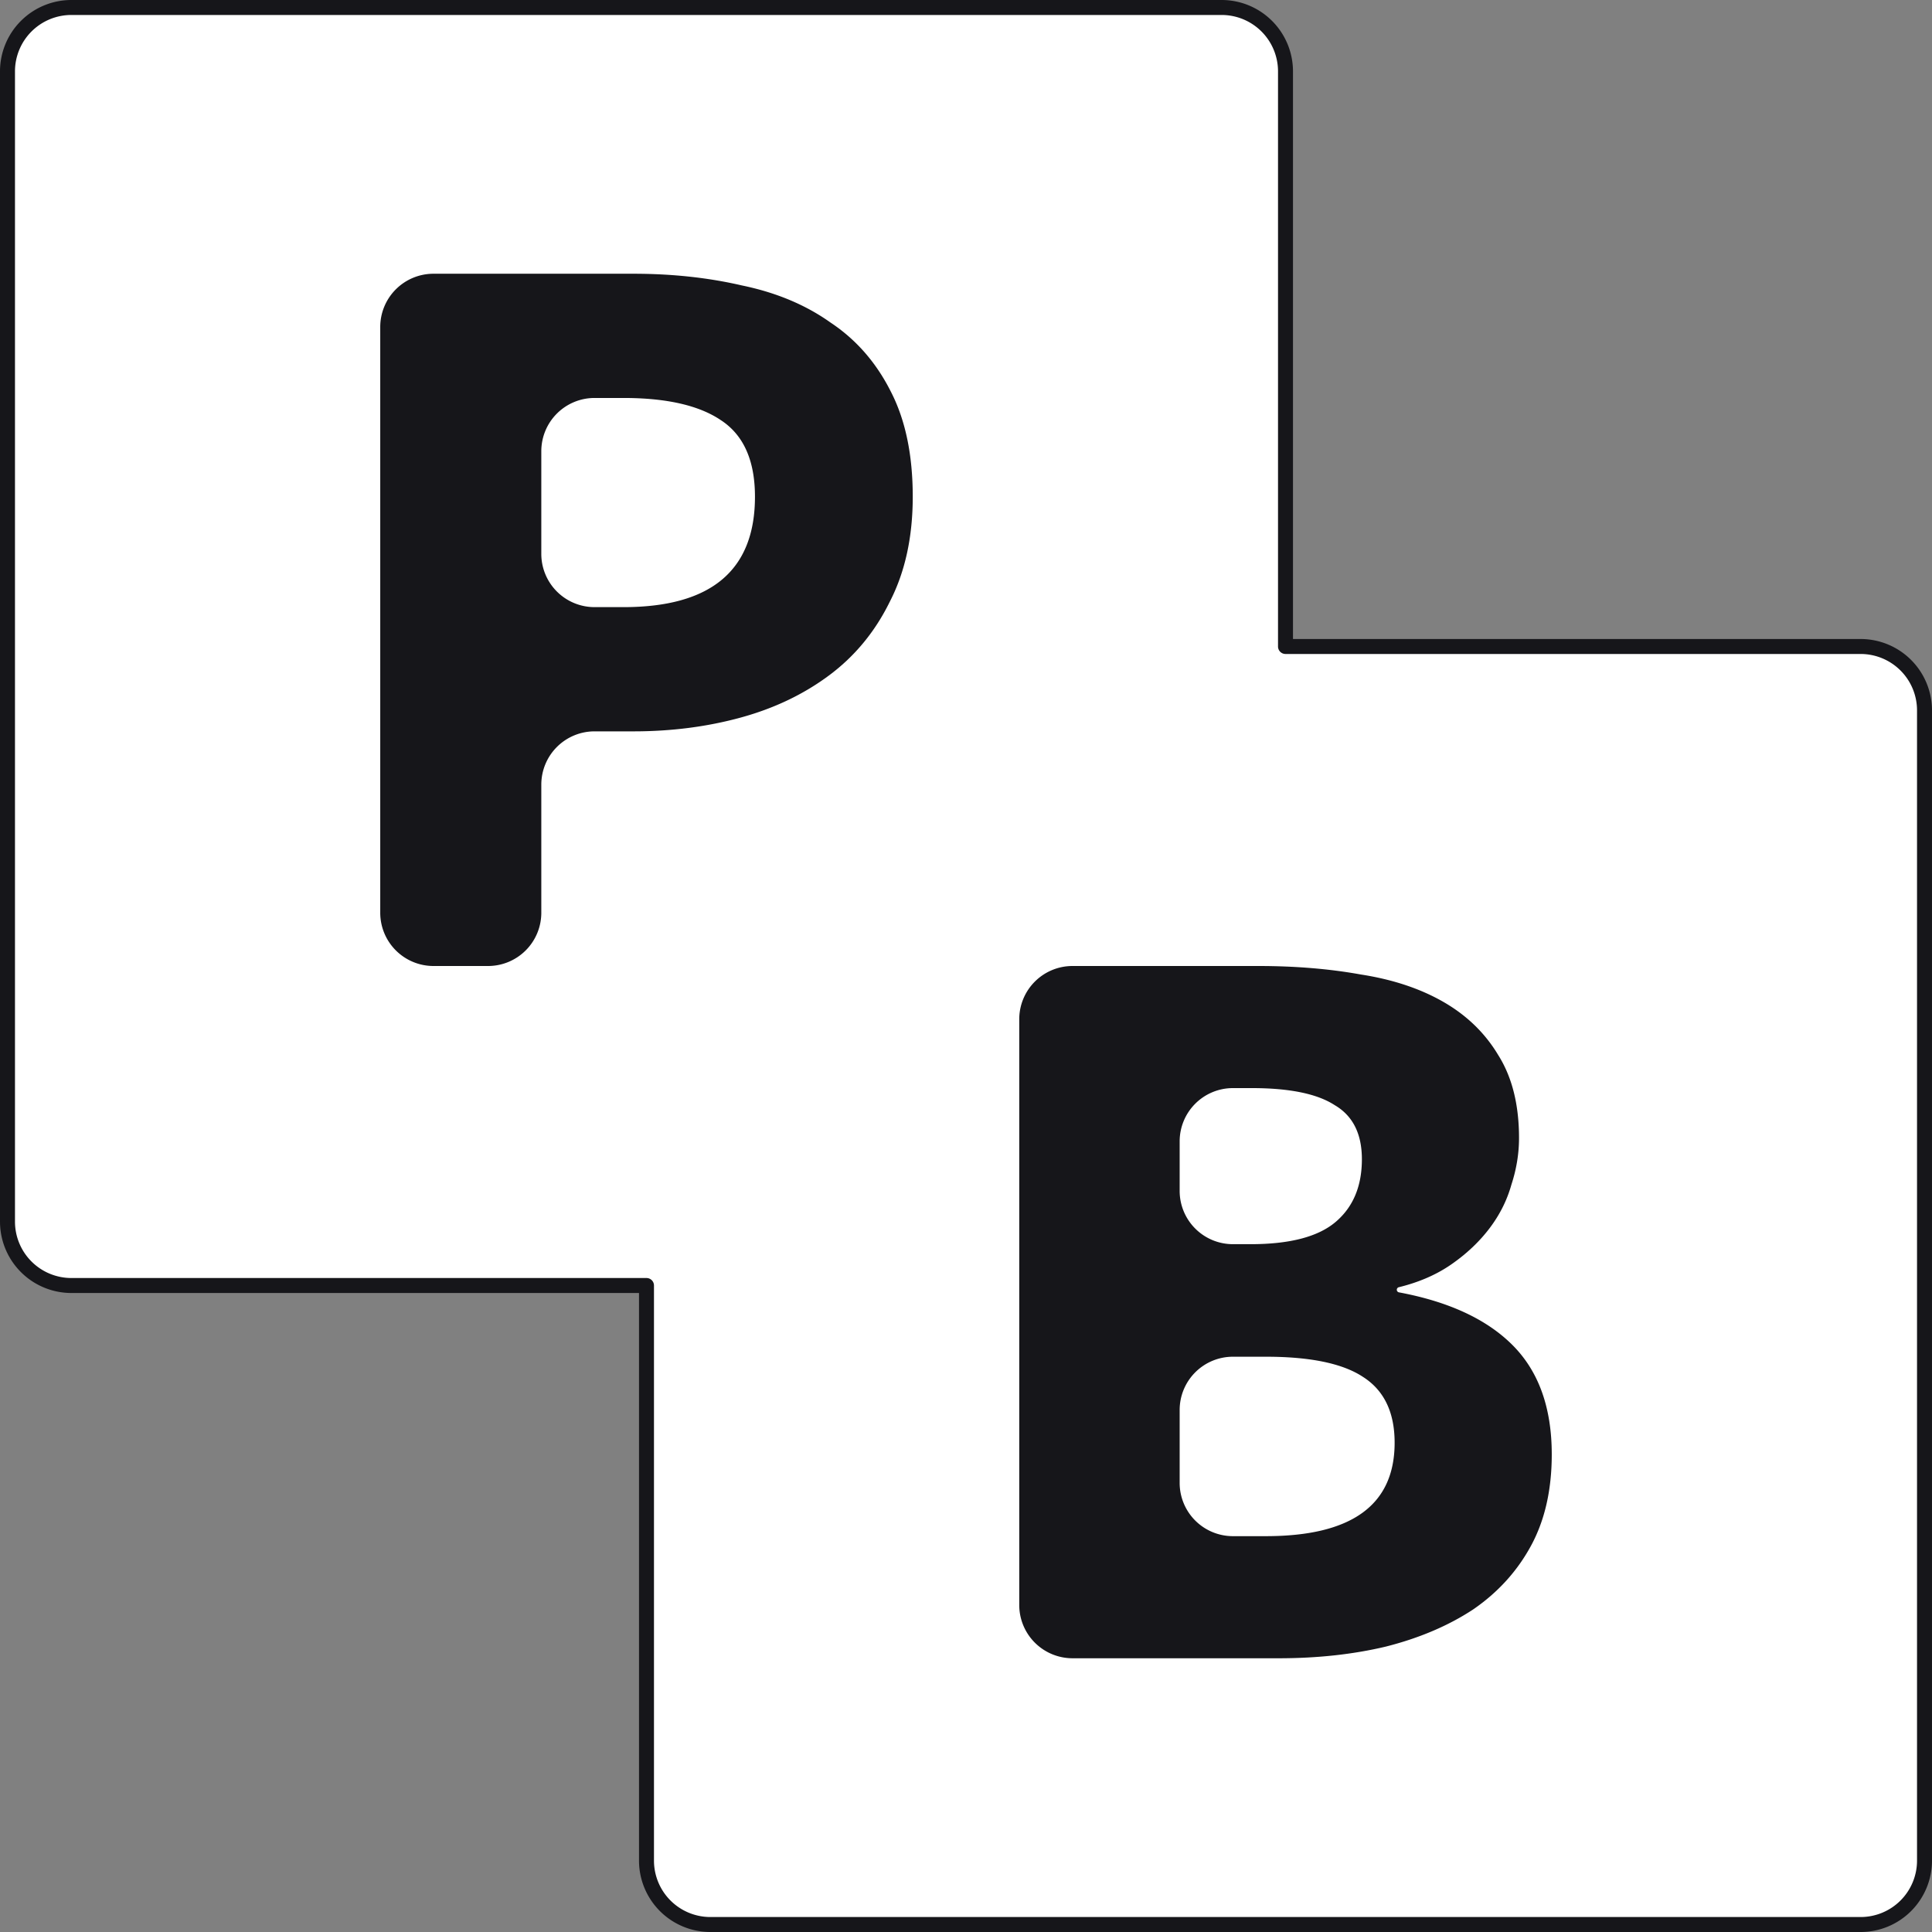 <svg xmlns="http://www.w3.org/2000/svg" width="256" height="256" preserveAspectRatio="xMidYMid"><rect width="100%" height="100%" fill="#808080" stroke="none"/><path fill="#FFF" d="M9.46 170.336a8.467 8.467 0 0 1-8.468-8.467V9.459A8.467 8.467 0 0 1 9.46.992h152.41a8.467 8.467 0 0 1 8.467 8.467v76.205h76.205a8.467 8.467 0 0 1 8.467 8.467v152.41a8.467 8.467 0 0 1-8.467 8.467H94.13a8.467 8.467 0 0 1-8.467-8.467v-76.205Z"/><path fill="#16161A" d="M161.869 0H9.459A9.46 9.46 0 0 0 0 9.46v152.409l.004.27a9.46 9.46 0 0 0 9.455 9.19l75.213-.001v75.213a9.46 9.46 0 0 0 9.46 9.459H246.54a9.459 9.459 0 0 0 9.459-9.46V94.132l-.004-.27a9.46 9.46 0 0 0-9.455-9.19h-75.213V9.46A9.46 9.46 0 0 0 161.868 0Zm0 1.984a7.475 7.475 0 0 1 7.475 7.475v76.205c0 .548.444.992.992.992h76.205a7.475 7.475 0 0 1 7.475 7.475v152.41a7.474 7.474 0 0 1-7.475 7.475H94.13a7.475 7.475 0 0 1-7.475-7.475v-76.205a.992.992 0 0 0-.992-.992H9.46a7.475 7.475 0 0 1-7.475-7.475V9.459A7.475 7.475 0 0 1 9.46 1.984h152.41Z"/><path fill="#16161A" d="M57.44 128a7.056 7.056 0 0 1-7.056-7.056V43.328a7.056 7.056 0 0 1 7.056-7.056h26.482c5.13 0 9.92.516 14.373 1.548 4.549.938 8.47 2.579 11.76 4.924 3.388 2.25 6.05 5.299 7.985 9.144 1.936 3.752 2.904 8.395 2.904 13.928 0 5.347-1.016 9.99-3.049 13.928-1.935 3.94-4.598 7.175-7.985 9.708-3.388 2.532-7.308 4.408-11.76 5.628-4.453 1.219-9.195 1.829-14.228 1.829h-5.14a7.056 7.056 0 0 0-7.056 7.055v16.98A7.056 7.056 0 0 1 64.67 128h-7.23Zm14.286-54.608a7.056 7.056 0 0 0 7.056 7.056h3.833c11.615 0 17.422-4.878 17.422-14.632 0-4.783-1.5-8.16-4.5-10.13-2.904-1.969-7.211-2.953-12.922-2.953h-3.833a7.056 7.056 0 0 0-7.056 7.055v13.604ZM142.112 219.728a7.056 7.056 0 0 1-7.056-7.056v-77.616a7.056 7.056 0 0 1 7.056-7.056h24.61c4.915 0 9.446.375 13.59 1.125 4.242.657 7.905 1.877 10.99 3.658 3.084 1.783 5.494 4.127 7.229 7.034 1.832 2.908 2.747 6.566 2.747 10.975 0 2.063-.337 4.126-1.012 6.19-.579 2.063-1.542 3.986-2.892 5.767-1.35 1.783-3.036 3.377-5.06 4.784-1.96 1.362-4.281 2.373-6.964 3.03a.35.35 0 0 0-.266.339c0 .167.121.31.285.341 6.607 1.234 11.62 3.56 15.042 6.982 3.47 3.47 5.205 8.3 5.205 14.491 0 4.69-.916 8.723-2.747 12.099-1.832 3.376-4.386 6.19-7.664 8.441-3.277 2.157-7.132 3.799-11.567 4.924-4.337 1.032-9.06 1.548-14.17 1.548h-27.356Zm14.199-61.924a7.056 7.056 0 0 0 7.056 7.056h2.342c5.206 0 8.965-.985 11.278-2.955 2.314-1.969 3.47-4.736 3.47-8.3 0-3.377-1.204-5.769-3.615-7.175-2.313-1.5-5.976-2.251-10.988-2.251h-2.487a7.056 7.056 0 0 0-7.056 7.056v6.569Zm0 38.69a7.056 7.056 0 0 0 7.056 7.055h4.366c11.375 0 17.062-4.127 17.062-12.38 0-4.033-1.398-6.941-4.193-8.723-2.7-1.782-6.989-2.673-12.869-2.673h-4.366a7.056 7.056 0 0 0-7.056 7.056v9.664Z"/></svg>